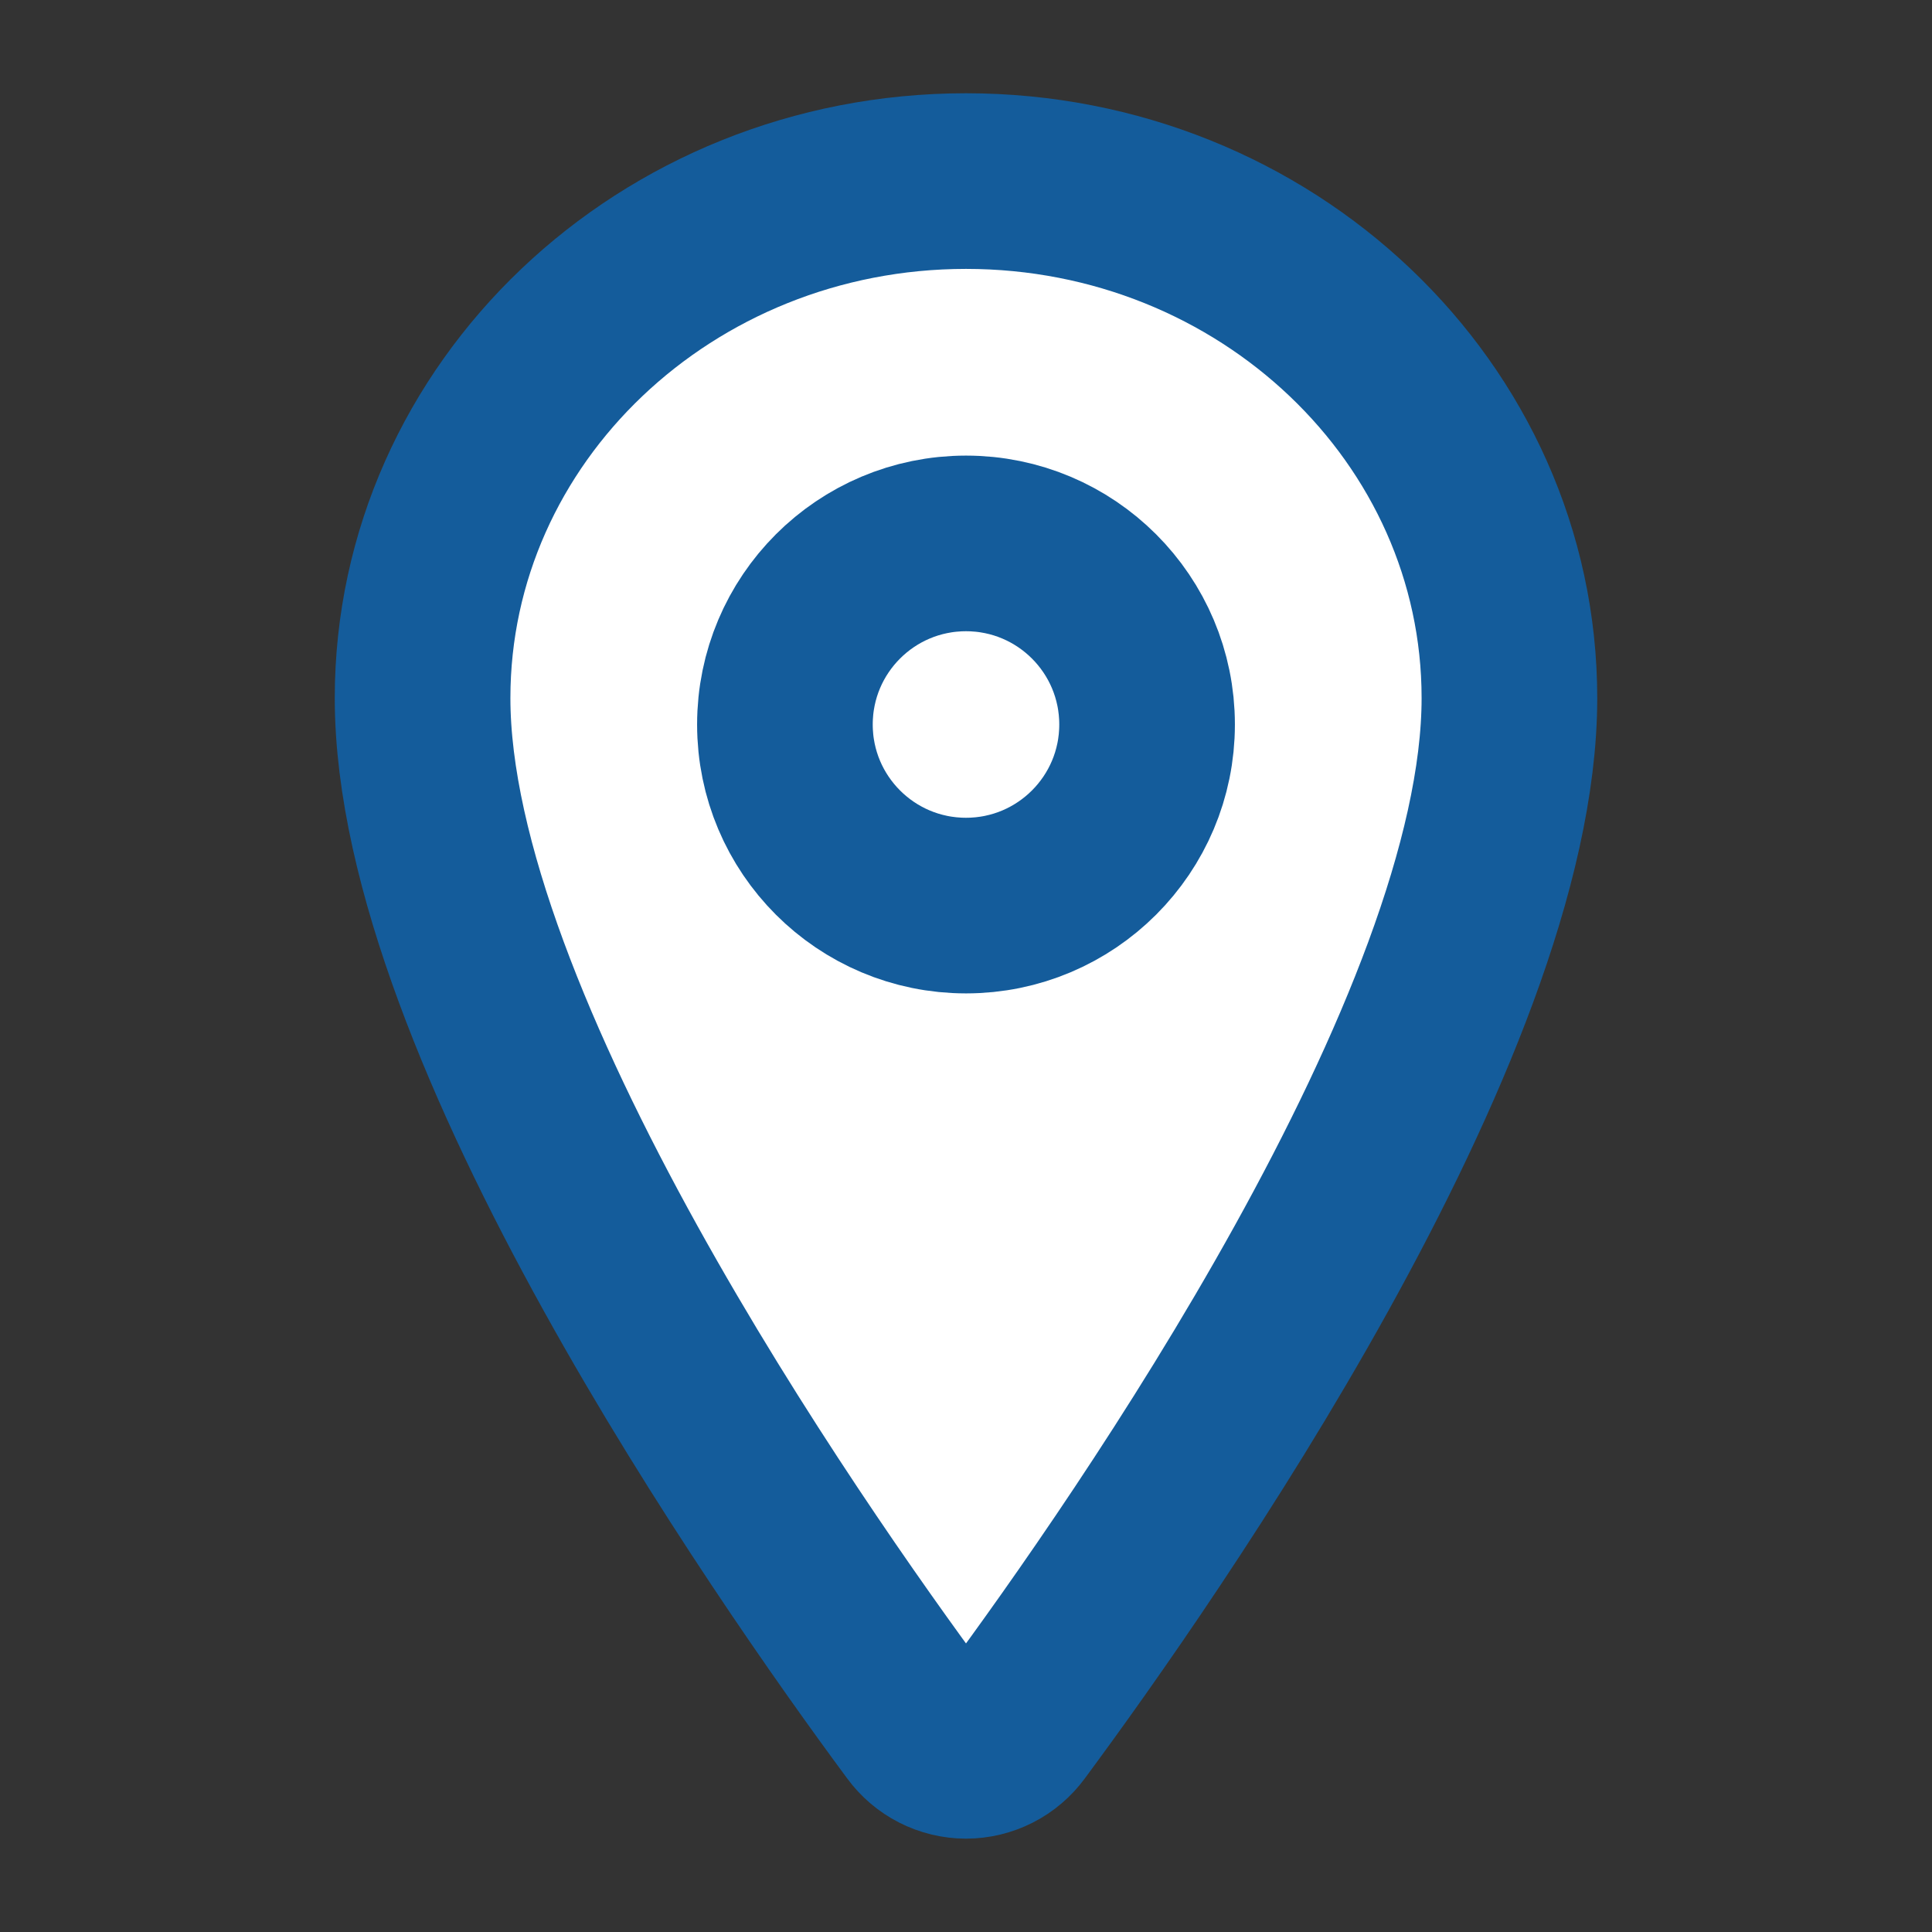 <svg width="22" height="22" viewBox="0 0 22 22" fill="none" xmlns="http://www.w3.org/2000/svg">
<rect x="0" y="0" width="22" height="22" fill="#333333" stroke="none"/>
<path d="M11 2.062C7.584 2.062 4.812 4.7 4.812 7.949C4.812 11.688 8.938 17.612 10.452 19.658C10.515 19.744 10.597 19.814 10.693 19.863C10.788 19.911 10.893 19.937 11 19.937C11.107 19.937 11.212 19.911 11.307 19.863C11.403 19.814 11.485 19.744 11.548 19.658C13.062 17.613 17.188 11.691 17.188 7.949C17.188 4.7 14.416 2.062 11 2.062Z" fill="white" stroke="#145C9B" stroke-width="2" stroke-linecap="round" stroke-linejoin="round"/>
<path d="M11 10.312C12.139 10.312 13.062 9.389 13.062 8.25C13.062 7.111 12.139 6.188 11 6.188C9.861 6.188 8.938 7.111 8.938 8.25C8.938 9.389 9.861 10.312 11 10.312Z" fill="white" stroke="#145C9B" stroke-width="2" stroke-linecap="round" stroke-linejoin="round"/>
</svg>
